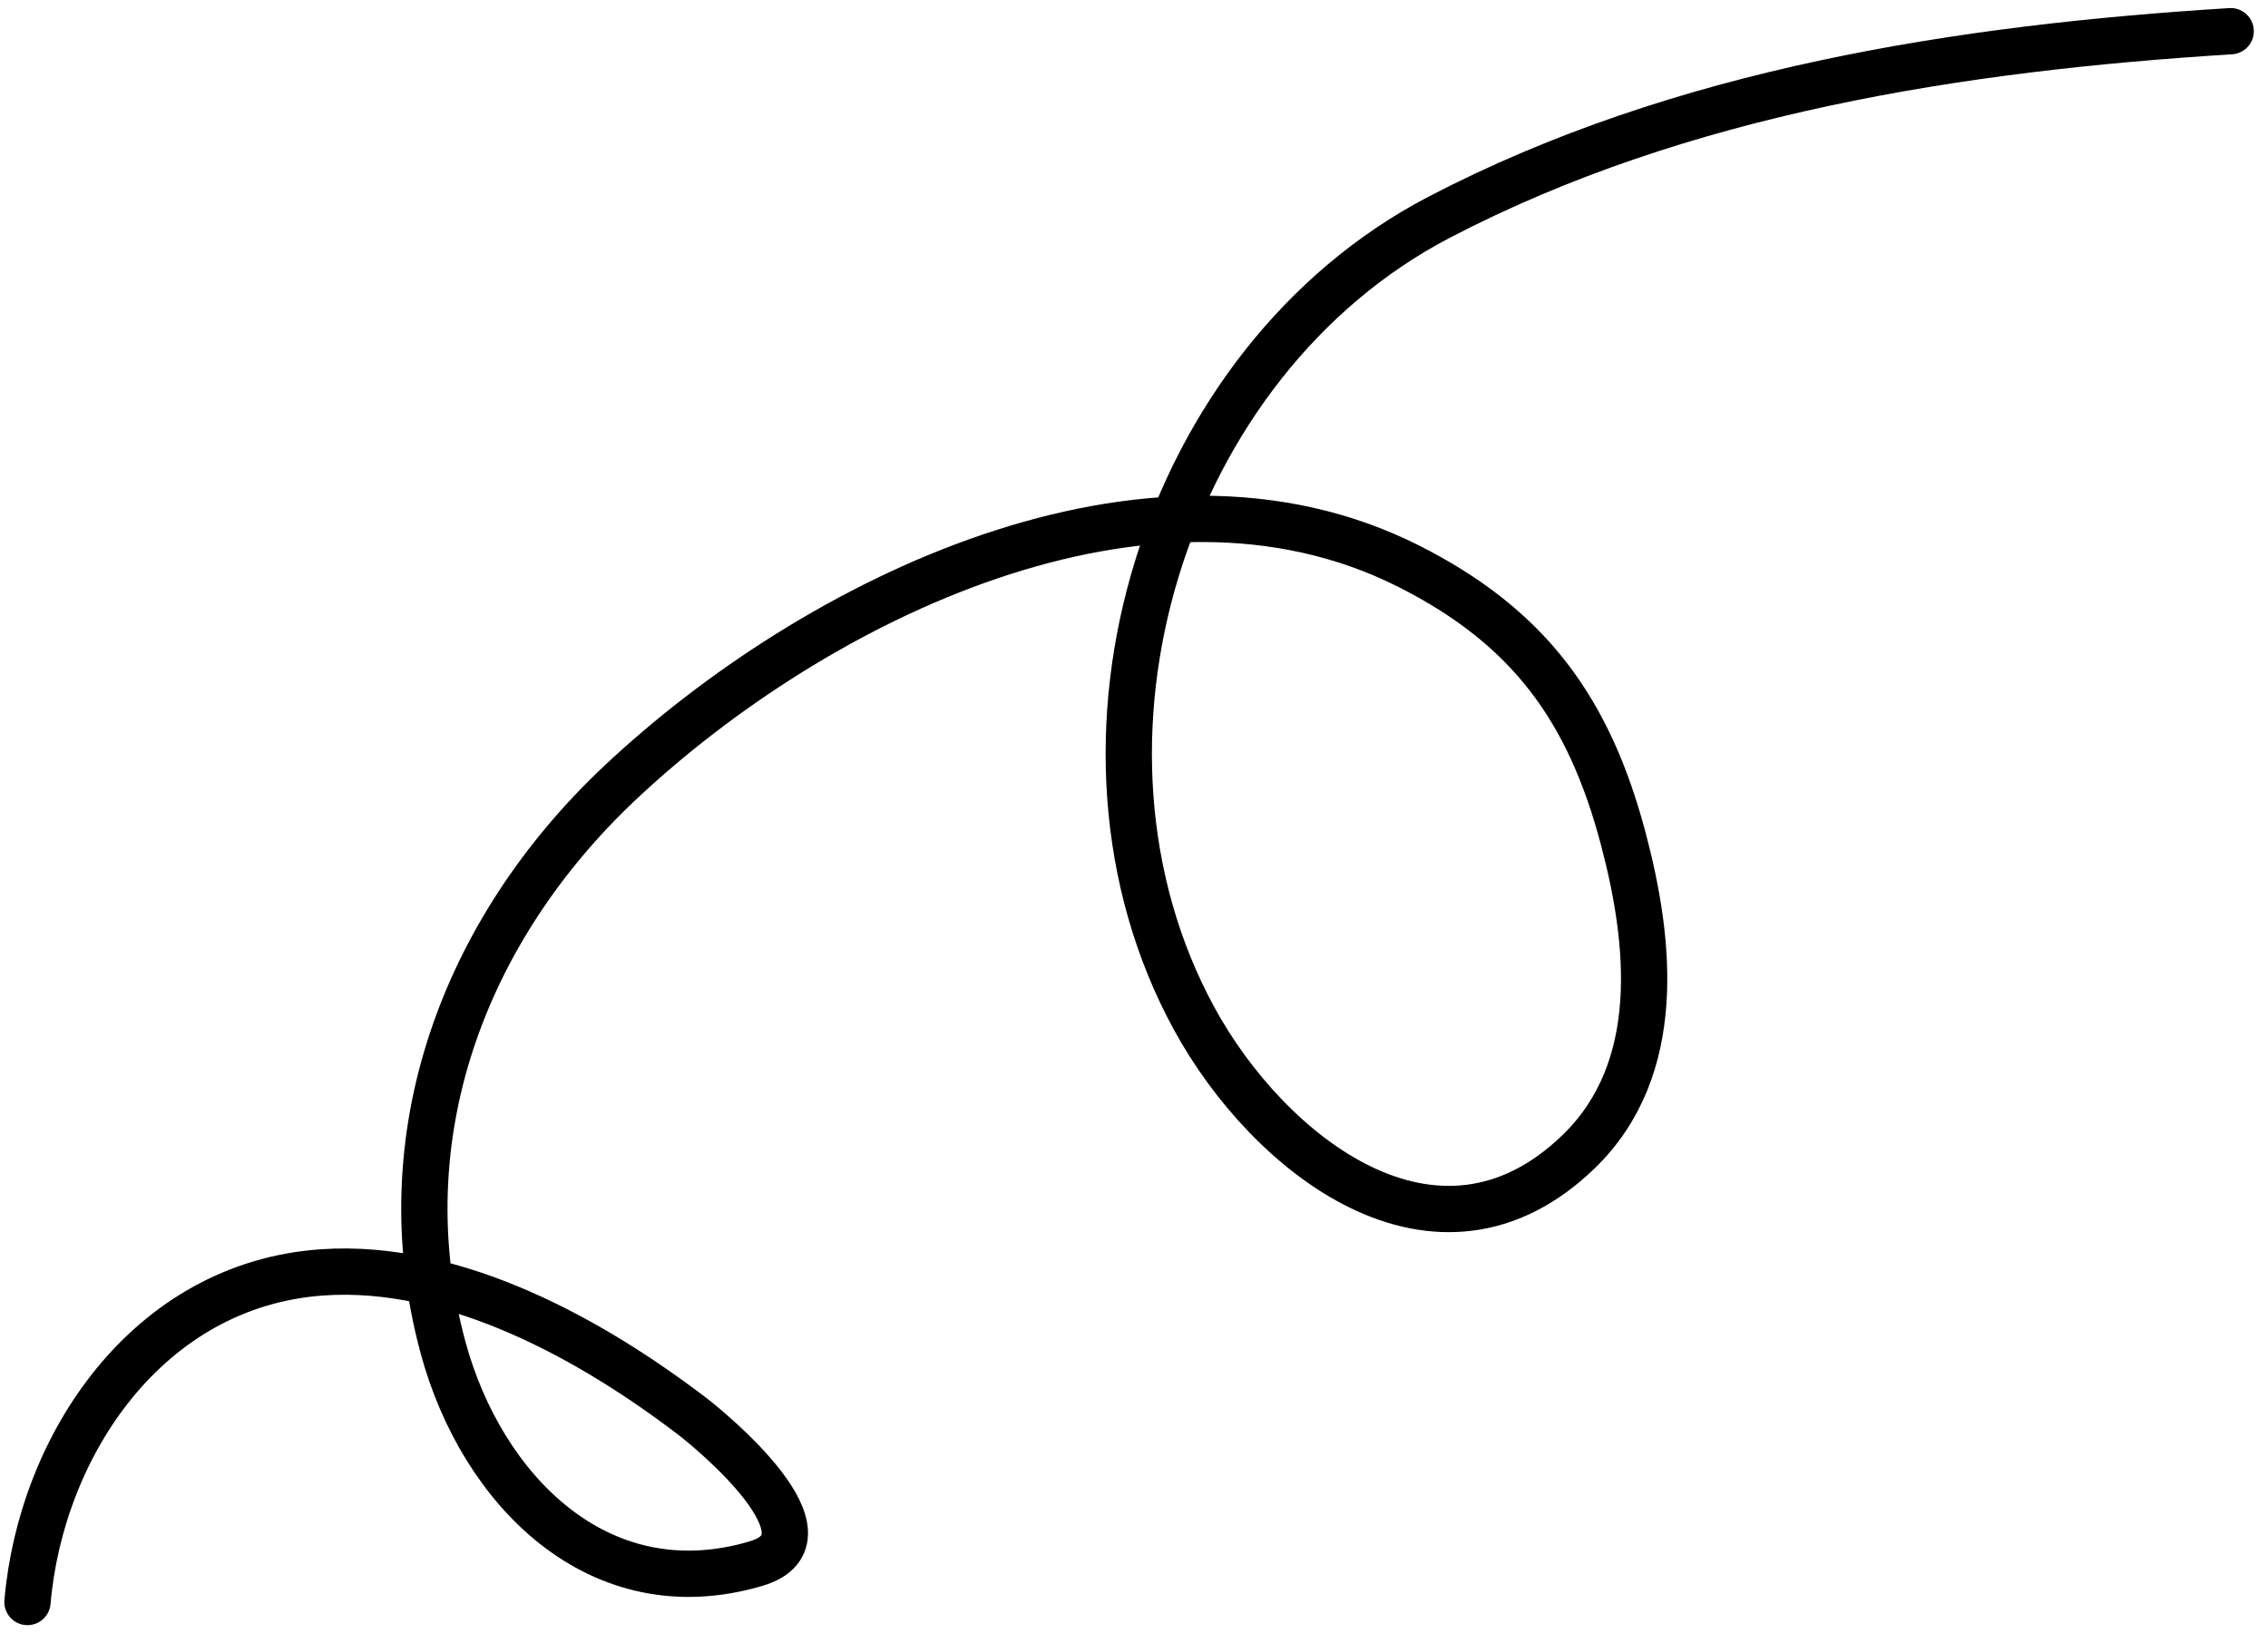 <svg width="98" height="71" viewBox="0 0 98 71" fill="none" xmlns="http://www.w3.org/2000/svg">
<path d="M1.187 69.22C1.774 62.456 6.376 55.511 13.909 54.978C19.674 54.57 25.626 57.917 29.95 61.226C30.663 61.773 36.387 66.46 32.668 67.561C25.867 69.575 20.805 64.35 19.146 58.232C16.68 49.143 20.026 40.183 26.8 33.815C35.205 25.916 49.609 18.792 60.861 24.46C66.107 27.104 68.669 30.691 70.14 36.234C71.311 40.647 71.93 46.17 68.208 49.766C62.081 55.683 54.791 49.867 51.598 44.007C45.127 32.131 50.244 15.615 62.181 9.389C72.652 3.928 84.738 2.072 96.387 1.348" stroke="black" stroke-width="2" stroke-linecap="round"/>
</svg>
